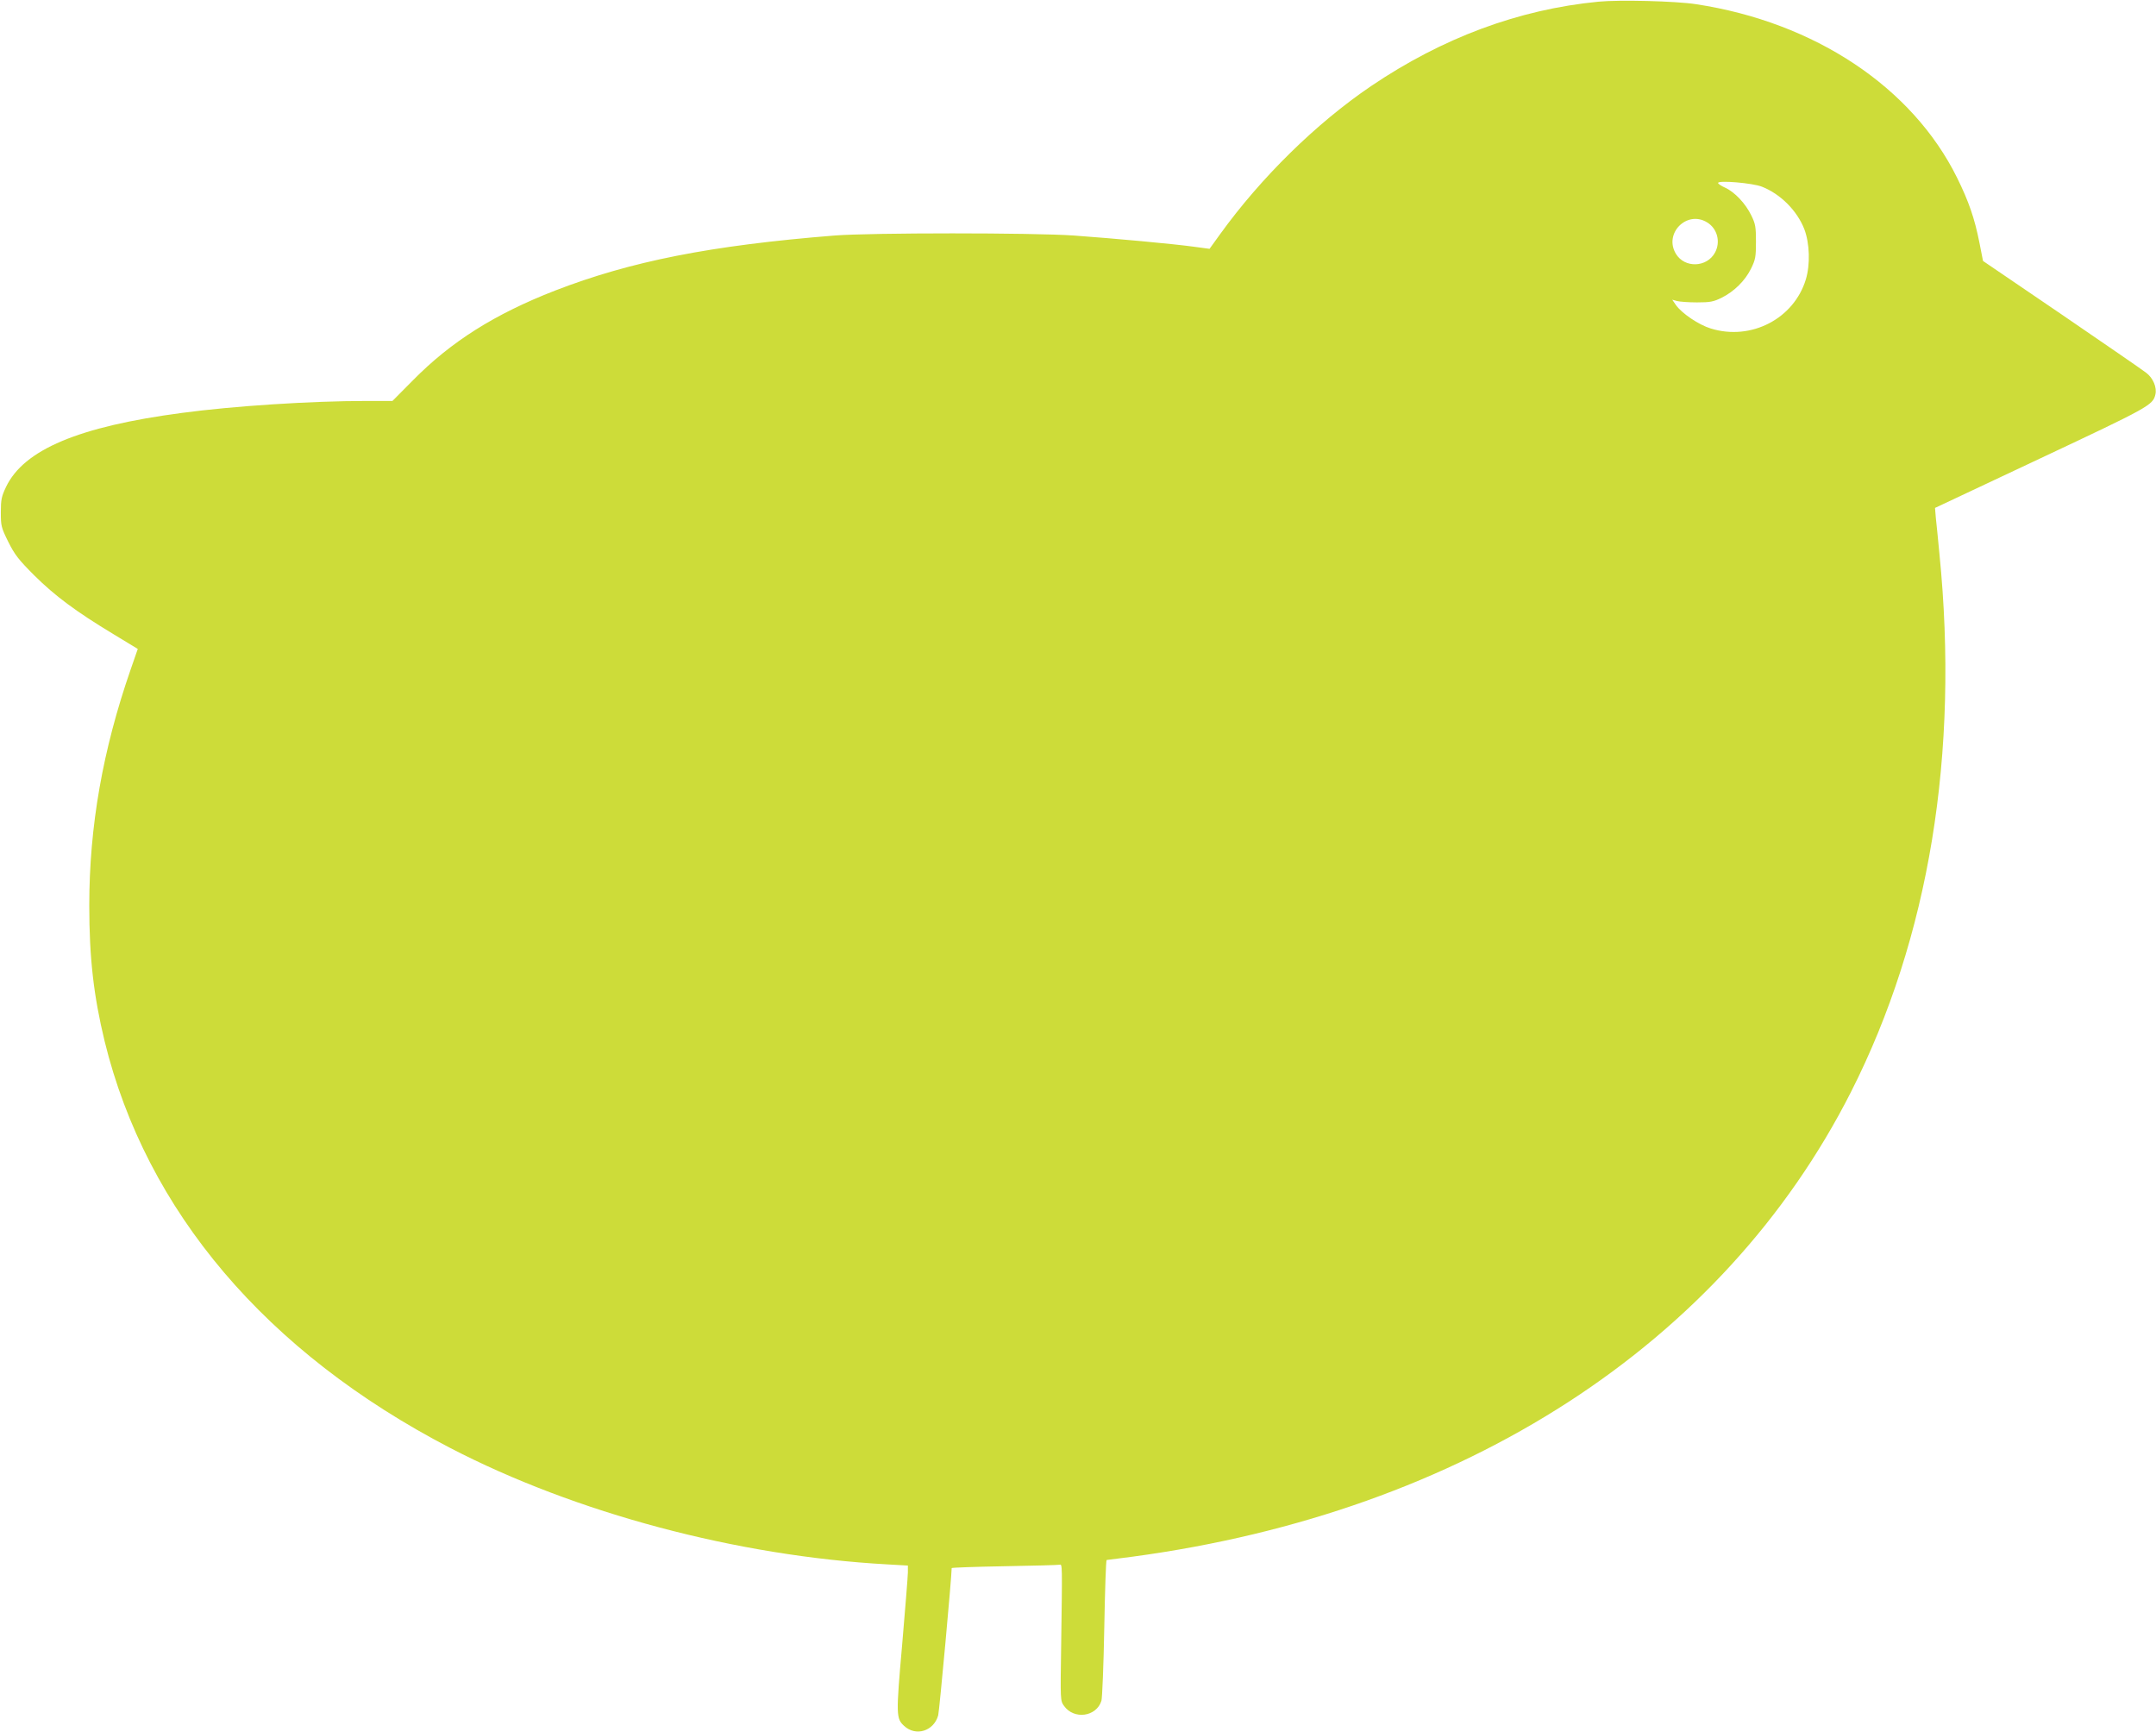 <?xml version="1.0" standalone="no"?>
<!DOCTYPE svg PUBLIC "-//W3C//DTD SVG 20010904//EN"
 "http://www.w3.org/TR/2001/REC-SVG-20010904/DTD/svg10.dtd">
<svg version="1.0" xmlns="http://www.w3.org/2000/svg"
 width="1280pt" height="1028pt" viewBox="0 0 1280 1028"
 preserveAspectRatio="xMidYMid meet">
<g transform="translate(0,1028) scale(0.1,-0.1)"
fill="#cddc39" stroke="none">
<path d="M9490 10270 c-475 -46 -927 -215 -1350 -501 -326 -221 -653 -542
-897 -880 l-62 -86 -97 13 c-116 16 -461 48 -709 66 -244 17 -1205 17 -1420 0
-737 -59 -1210 -153 -1660 -327 -357 -139 -616 -302 -842 -531 l-123 -124
-152 0 c-333 0 -794 -30 -1098 -71 -613 -81 -938 -218 -1044 -439 -27 -57 -31
-75 -31 -151 0 -81 2 -90 44 -175 38 -76 60 -105 155 -200 122 -121 247 -214
469 -348 l145 -88 -42 -121 c-166 -478 -246 -932 -246 -1402 0 -311 26 -536
91 -805 247 -1009 960 -1848 2052 -2415 744 -386 1704 -642 2595 -691 l122 -7
0 -41 c0 -23 -16 -216 -34 -429 -37 -419 -36 -438 12 -482 69 -64 176 -31 202
63 7 26 80 822 80 874 0 3 141 8 313 11 173 3 320 7 328 9 16 3 16 12 9 -482
-5 -324 -5 -325 17 -356 59 -83 192 -65 222 30 5 17 13 212 17 434 4 221 10
402 14 402 4 0 74 9 156 20 1965 265 3503 1260 4263 2758 464 915 644 2009
525 3197 -8 83 -17 177 -21 210 l-5 60 627 295 c642 302 666 315 681 377 11
42 -13 99 -54 130 -20 16 -247 172 -503 347 l-466 317 -21 107 c-29 146 -63
245 -133 387 -266 538 -846 923 -1549 1030 -122 19 -457 27 -580 15z m970
-1098 c110 -43 209 -142 252 -252 32 -84 36 -210 9 -299 -71 -233 -325 -365
-564 -291 -72 22 -171 89 -207 139 l-22 32 29 -8 c15 -4 69 -8 118 -8 78 0 98
4 145 27 75 37 141 102 176 174 26 53 29 69 29 159 0 89 -3 106 -28 157 -34
70 -98 138 -155 164 -23 10 -42 23 -42 28 0 17 203 0 260 -22z m-325 -212 c61
-37 81 -116 47 -179 -48 -89 -180 -94 -232 -8 -74 121 65 261 185 187z"/>
</g>
</svg>
